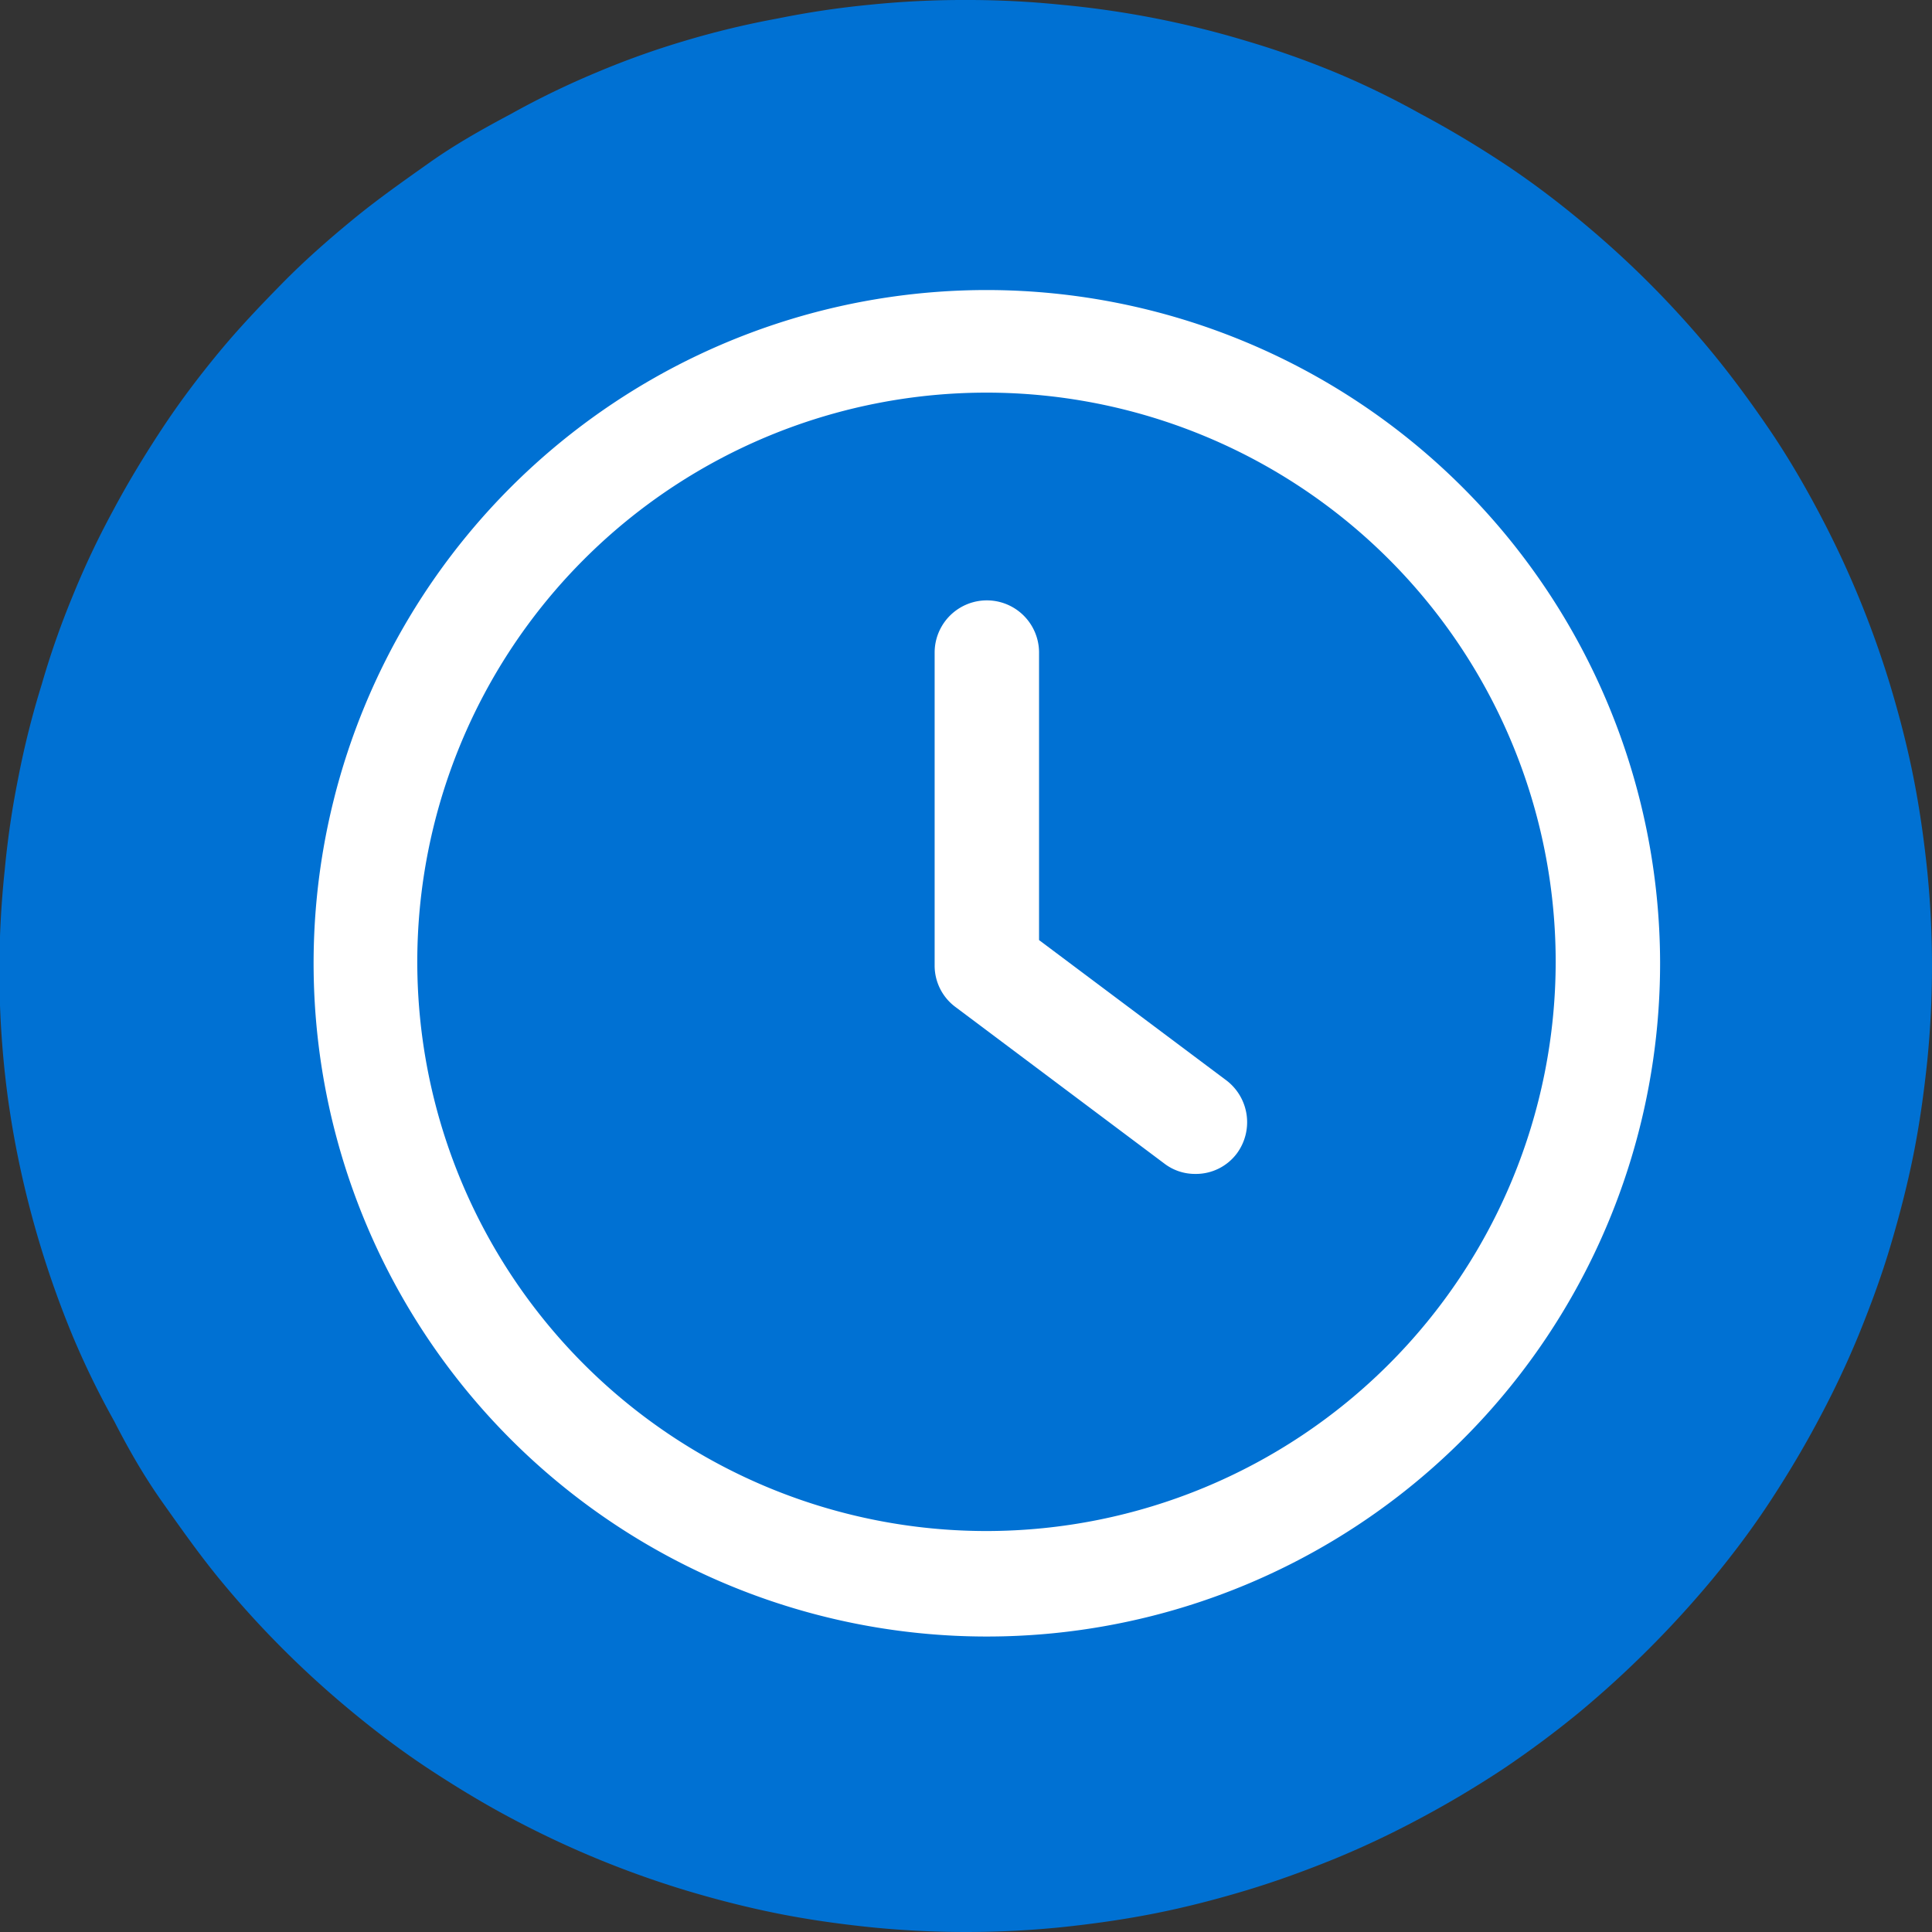 <svg xmlns="http://www.w3.org/2000/svg" viewBox="0 0 53.29 53.29"><rect x="0" y="0" width="53.29" height="53.29" fill="#333333" stroke="none"/><defs><style>.cls-1{fill:#0071d3;}.cls-2{fill:#fff;}</style></defs><g id="Capa_2" data-name="Capa 2"><g id="Capa_1-2" data-name="Capa 1"><path class="cls-1" d="M26.64,0a25.39,25.39,0,0,1,2.62.13,26,26,0,0,1,5.12,1A24.89,24.89,0,0,1,36.84,2,23.12,23.12,0,0,1,39.2,3.15c.77.41,1.52.86,2.25,1.34s1.42,1,2.1,1.56,1.32,1.14,1.93,1.75,1.21,1.27,1.76,1.94,1.07,1.38,1.56,2.1.93,1.47,1.34,2.24a26.73,26.73,0,0,1,2,4.83c.25.83.47,1.68.64,2.54s.29,1.71.38,2.58a26.37,26.37,0,0,1,0,5.23c-.09.86-.21,1.73-.38,2.58s-.39,1.7-.64,2.54-.55,1.65-.88,2.46a25.45,25.45,0,0,1-1.12,2.36c-.41.77-.86,1.52-1.34,2.25s-1,1.42-1.56,2.1a28.38,28.38,0,0,1-3.69,3.69q-1,.82-2.1,1.56c-.73.48-1.48.93-2.25,1.34a25.45,25.45,0,0,1-2.36,1.12c-.81.33-1.63.63-2.46.88s-1.68.47-2.54.64-1.72.29-2.58.38a26.37,26.37,0,0,1-5.23,0c-.87-.09-1.73-.21-2.58-.38s-1.71-.39-2.54-.64a26.73,26.73,0,0,1-4.83-2c-.77-.41-1.51-.86-2.24-1.34s-1.42-1-2.1-1.56S8.42,46.1,7.8,45.48s-1.2-1.26-1.75-1.93S5,42.17,4.49,41.45,3.56,40,3.15,39.2A23.12,23.12,0,0,1,2,36.84a27.06,27.06,0,0,1-1.52-5,25.07,25.07,0,0,1-.38-2.58A26.37,26.37,0,0,1,.13,24a24.67,24.67,0,0,1,.38-2.58,24.19,24.19,0,0,1,.64-2.54A23.19,23.19,0,0,1,2,16.45a23.28,23.28,0,0,1,1.12-2.37c.41-.77.86-1.51,1.34-2.24s1-1.42,1.56-2.1S7.19,8.42,7.8,7.8,9.07,6.6,9.74,6.05,11.12,5,11.84,4.49s1.47-.93,2.24-1.34A23.28,23.28,0,0,1,16.45,2a23.19,23.19,0,0,1,2.46-.88A24.19,24.19,0,0,1,21.45.51,24.67,24.67,0,0,1,24,.13,25.34,25.34,0,0,1,26.64,0Z"/><path class="cls-2" d="M33.84,29.81l-5.18-3.88V18a1.44,1.44,0,0,0-2.88,0v8.63a1.42,1.42,0,0,0,.58,1.15l5.75,4.31a1.39,1.39,0,0,0,.86.29,1.41,1.41,0,0,0,1.15-.57A1.45,1.45,0,0,0,33.84,29.81Z"/><path class="cls-2" d="M27.22,42.23a15.7,15.7,0,1,1,15.69-15.7A15.71,15.71,0,0,1,27.22,42.23ZM27.22,8A18.57,18.57,0,1,0,45.79,26.53,18.59,18.59,0,0,0,27.22,8Z"/></g></g></svg>